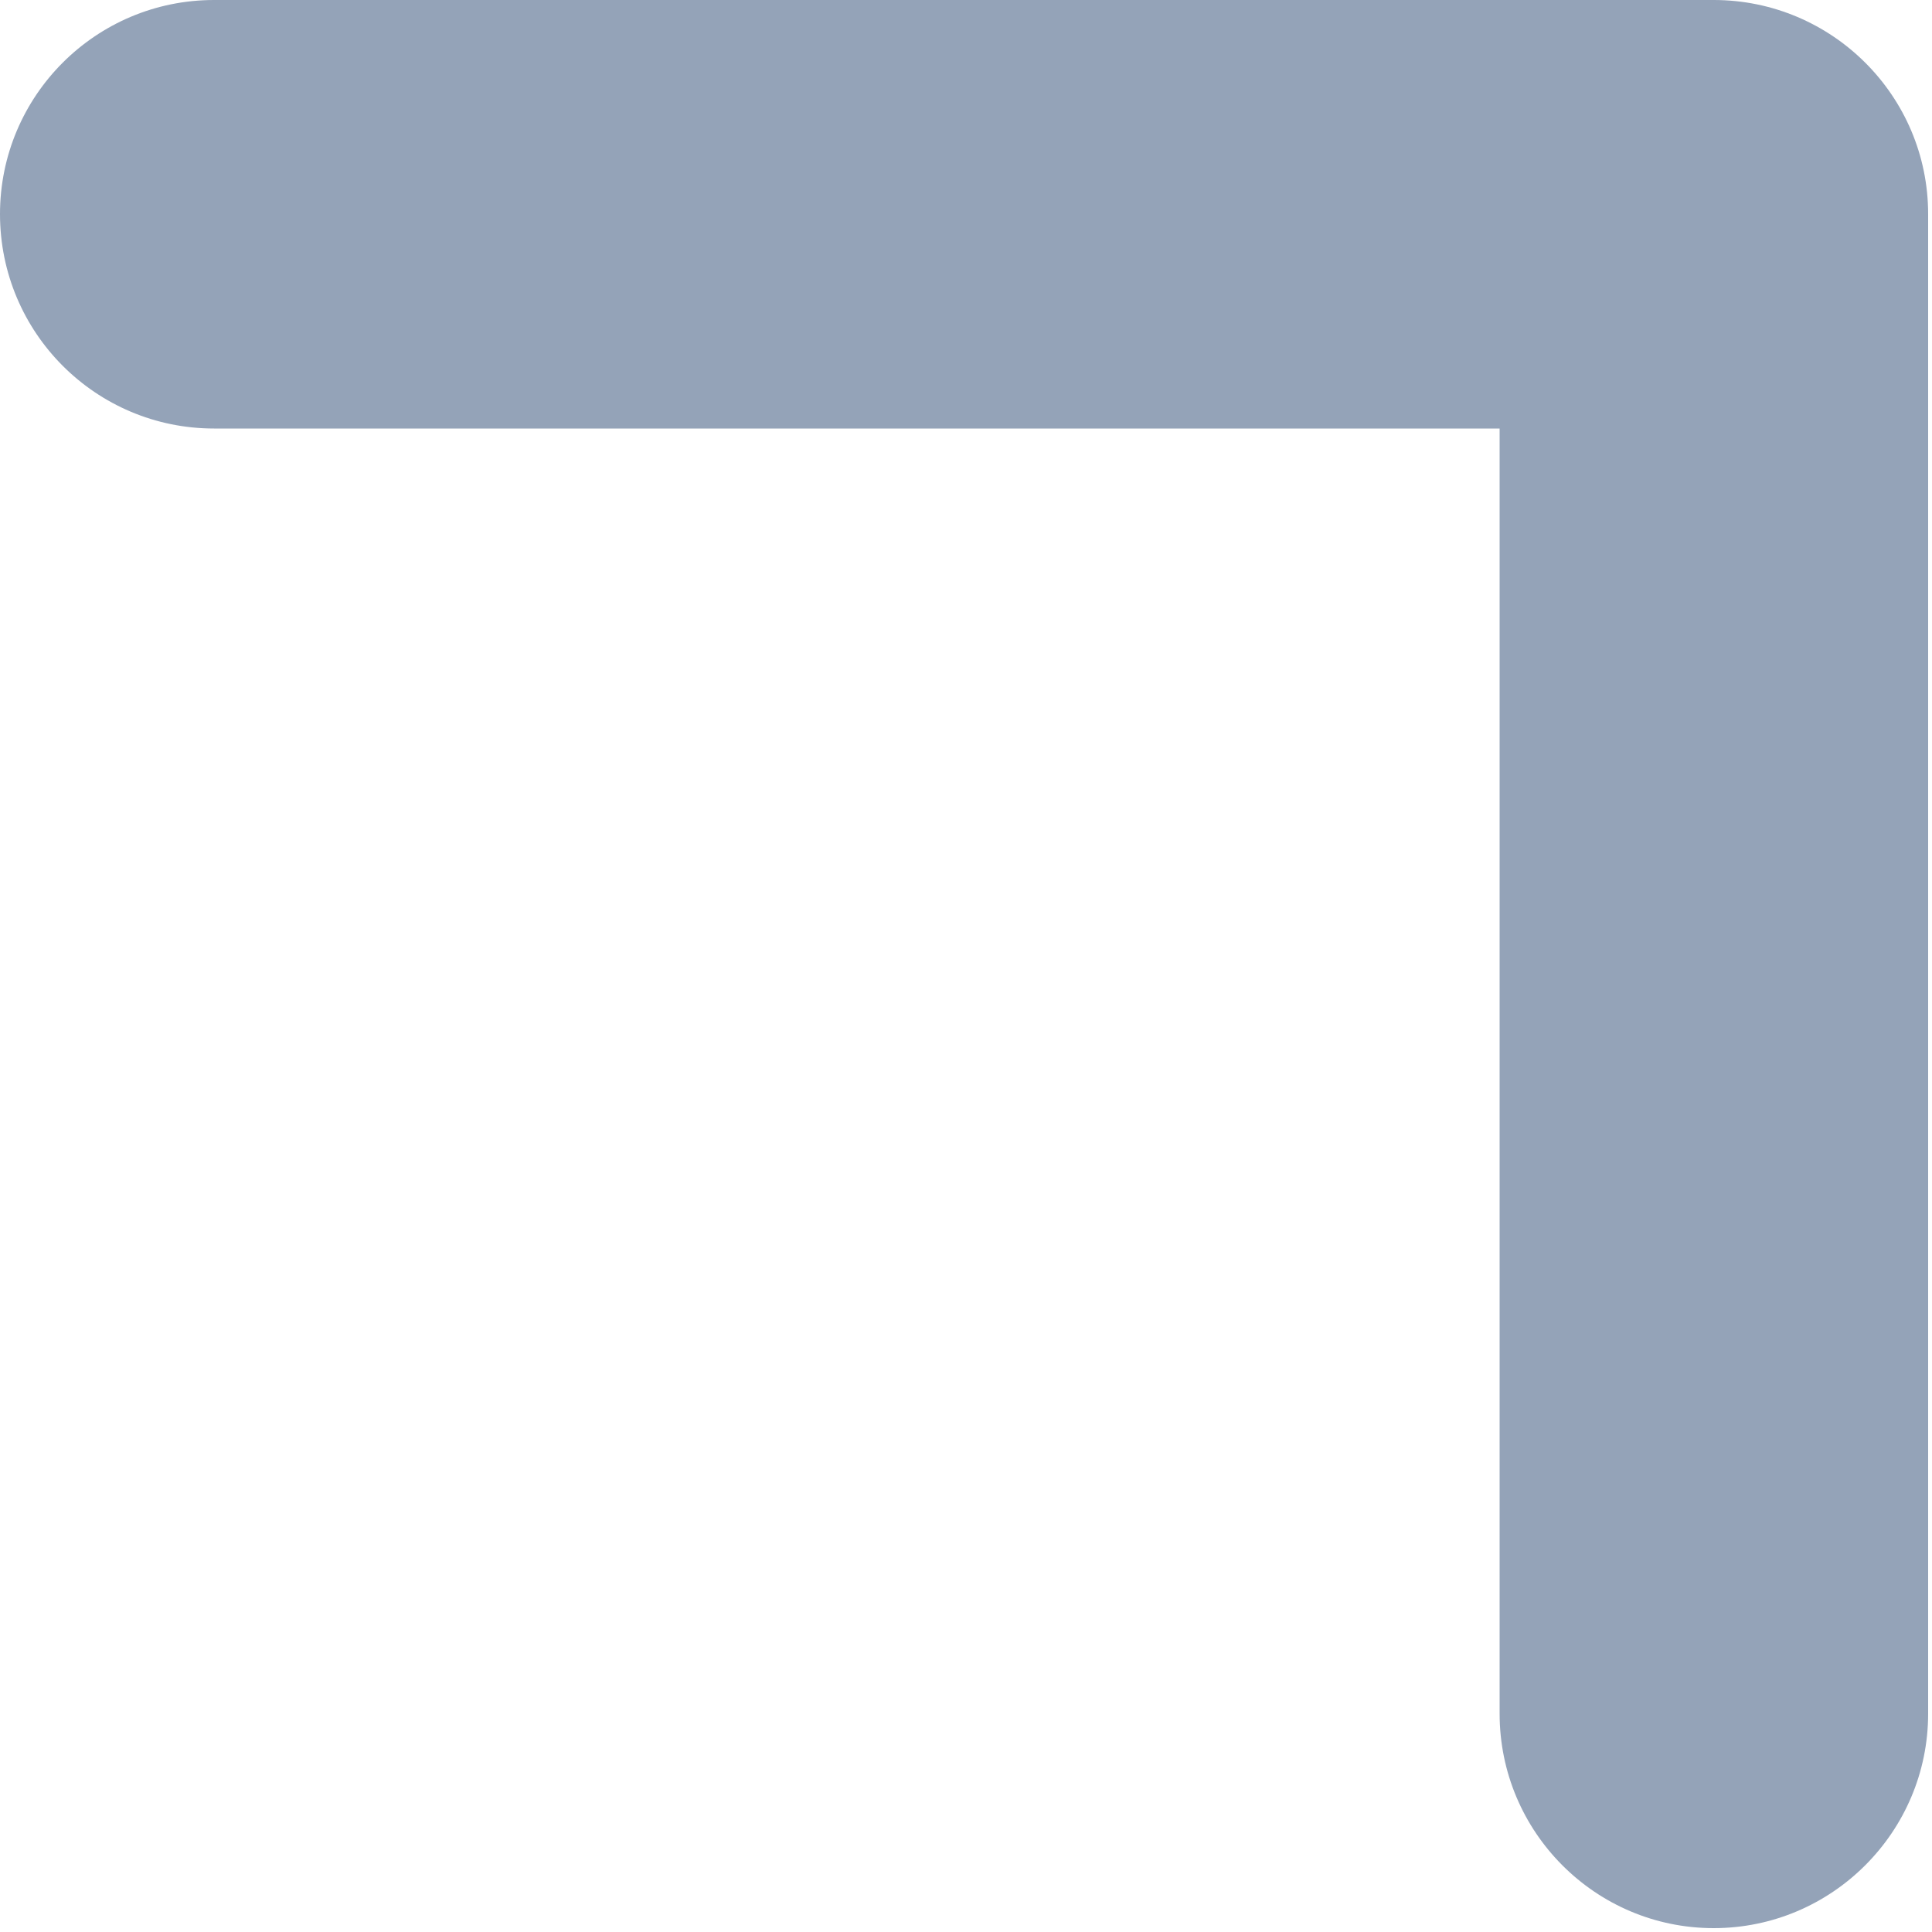 <?xml version="1.0" encoding="utf-8"?>
<svg xmlns="http://www.w3.org/2000/svg" fill="none" height="100%" overflow="visible" preserveAspectRatio="none" style="display: block;" viewBox="0 0 5 5" width="100%">
<path clip-rule="evenodd" d="M0 0.554C0 0.248 0.248 0 0.554 0H4.435C4.741 0 4.99 0.248 4.99 0.554V4.435C4.99 4.741 4.741 4.99 4.435 4.99C4.129 4.99 3.881 4.741 3.881 4.435V1.109H0.554C0.248 1.109 0 0.861 0 0.554Z" fill="#94A3B8" fill-rule="evenodd" id="Vector (Stroke)"/>
</svg>